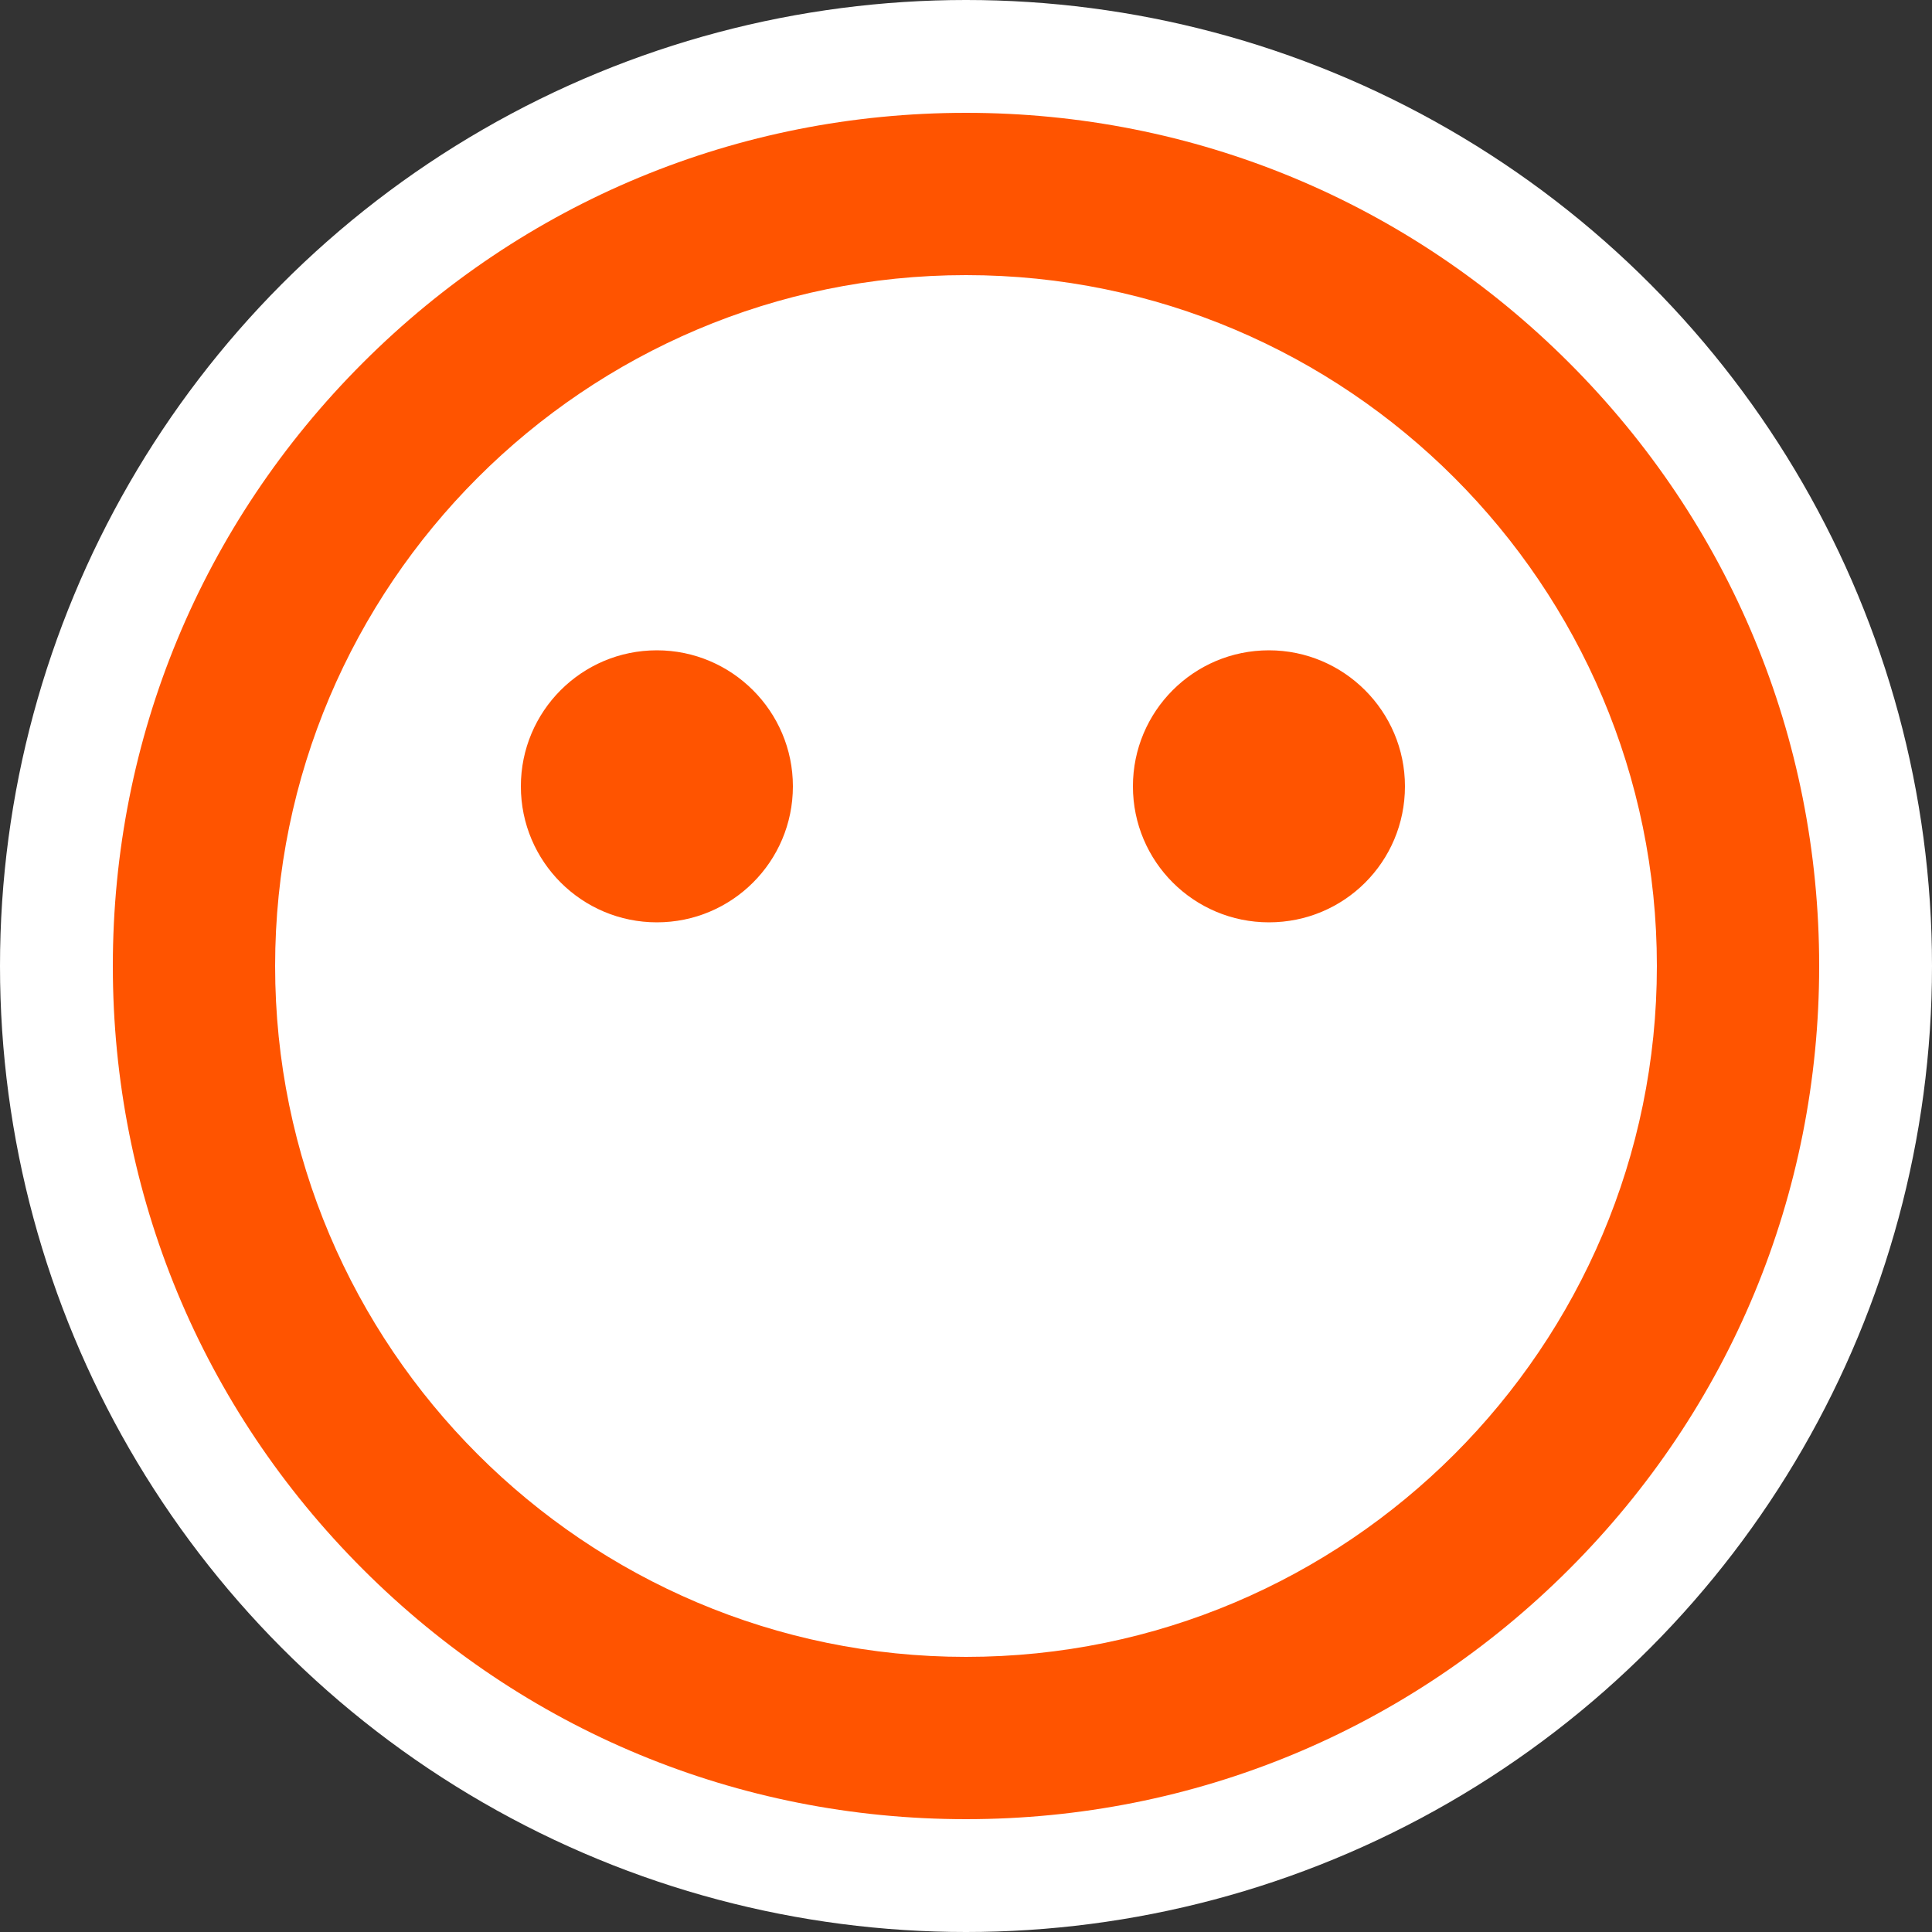 <svg xmlns="http://www.w3.org/2000/svg" xmlns:xlink="http://www.w3.org/1999/xlink" id="Layer_1" x="0px" y="0px" viewBox="0 0 500 500" style="enable-background:new 0 0 500 500;" xml:space="preserve">
<rect x="0" y="0" width="500" height="500" fill="#333333" stroke="none"/>
<style type="text/css">
	.st0{fill:#0B090A;}
	.st1{fill:#FFFFFF;}
	.st2{fill:#FF5400;}
</style>
<g>
	<g>
		<path class="st0" d="M225.4,268.7c0-0.1-0.1-0.2-0.2-0.2h-0.3v-0.8h0.8c0.3,0,0.5,0.2,0.5,0.4c0,0.1,0,0.1,0,0.1h0    c0,0,0.3-0.6,1.2-0.6c1,0,1.6,0.8,1.6,1.9c0,1.2-0.7,1.9-1.7,1.9c-0.7,0-1-0.5-1-0.5h0c0,0,0,0.1,0,0.3v1.5h-0.9L225.4,268.7    L225.4,268.7z M227.2,270.7c0.5,0,0.9-0.4,0.9-1.1c0-0.7-0.4-1.1-0.9-1.1c-0.5,0-0.9,0.3-0.9,1.2    C226.3,270.2,226.6,270.7,227.2,270.7z"></path>
		<path class="st0" d="M231.3,267.7c1,0,1.6,0.8,1.6,1.7c0,0.1,0,0.3,0,0.3h-2.5c0.1,0.6,0.5,1,1.1,1c0.6,0,1-0.4,1-0.4l0.4,0.6    c0,0-0.6,0.6-1.5,0.6c-1.2,0-2-0.9-2-1.9C229.5,268.4,230.2,267.7,231.3,267.7z M232,269.1c0-0.4-0.3-0.7-0.7-0.7    c-0.5,0-0.8,0.3-0.9,0.7H232z"></path>
		<path class="st0" d="M235.5,267.7c1.1,0,2,0.8,2,1.9c0,1.1-0.9,1.9-2,1.9c-1.1,0-2-0.8-2-1.9C233.5,268.5,234.4,267.7,235.5,267.7    z M235.5,270.7c0.6,0,1.1-0.5,1.1-1.1c0-0.7-0.5-1.1-1.1-1.1c-0.6,0-1.1,0.5-1.1,1.1C234.4,270.3,234.9,270.7,235.5,270.7z"></path>
		<path class="st0" d="M238.3,268.7c0-0.1-0.1-0.2-0.2-0.2h-0.3v-0.8h0.8c0.3,0,0.5,0.2,0.5,0.4c0,0.1,0,0.1,0,0.1h0    c0,0,0.3-0.6,1.2-0.6c1,0,1.6,0.8,1.6,1.9c0,1.2-0.7,1.9-1.7,1.9c-0.7,0-1-0.5-1-0.5h0c0,0,0,0.1,0,0.3v1.5h-0.9V268.7    L238.3,268.7z M240.1,270.7c0.5,0,0.9-0.4,0.9-1.1c0-0.7-0.4-1.1-0.9-1.1c-0.5,0-0.9,0.3-0.9,1.2    C239.2,270.2,239.5,270.7,240.1,270.7z"></path>
		<path class="st0" d="M242.7,267.2c0-0.1-0.1-0.2-0.2-0.2h-0.3v-0.8h0.9c0.3,0,0.5,0.2,0.5,0.5v3.7c0,0.1,0.1,0.2,0.2,0.2h0.3v0.8    h-0.9c-0.3,0-0.5-0.1-0.5-0.5L242.7,267.2L242.7,267.2z"></path>
		<path class="st0" d="M246.3,267.7c1,0,1.6,0.8,1.6,1.7c0,0.1,0,0.3,0,0.3h-2.5c0.1,0.6,0.5,1,1.1,1c0.6,0,1-0.4,1-0.4l0.4,0.6    c0,0-0.6,0.6-1.5,0.6c-1.2,0-2-0.9-2-1.9C244.4,268.4,245.2,267.7,246.3,267.7z M247,269.1c0-0.4-0.3-0.7-0.7-0.7    c-0.5,0-0.8,0.3-0.9,0.7H247z"></path>
		<path class="st0" d="M248.8,268.2c0-0.1-0.1-0.2-0.2-0.2h-0.3v-0.3h0.4c0.3,0,0.4,0.1,0.4,0.4c0,0.2,0,0.3,0,0.3h0    c0,0,0.3-0.8,1.3-0.8c1,0,1.5,0.8,1.5,1.9c0,1.1-0.7,1.9-1.6,1.9c-0.9,0-1.2-0.8-1.2-0.8h0c0,0,0,0.1,0,0.3v1.8h-0.3L248.8,268.2    L248.8,268.2z M250.4,271.2c0.7,0,1.3-0.6,1.3-1.6c0-1-0.5-1.6-1.2-1.6c-0.7,0-1.3,0.5-1.3,1.6    C249.1,270.4,249.5,271.2,250.4,271.2z"></path>
		<path class="st0" d="M254.3,267.7c1,0,1.5,0.8,1.5,1.6c0,0.1,0,0.2,0,0.2h-2.9c0,1,0.7,1.6,1.5,1.6c0.7,0,1.1-0.5,1.1-0.5l0.2,0.3    c0,0-0.5,0.5-1.3,0.5c-1,0-1.9-0.7-1.9-1.9C252.6,268.4,253.4,267.7,254.3,267.7z M255.5,269.3c0-0.9-0.6-1.3-1.2-1.3    c-0.7,0-1.3,0.4-1.4,1.3H255.5z"></path>
		<path class="st0" d="M256.8,268.2c0-0.1-0.1-0.2-0.2-0.2h-0.3v-0.3h0.4c0.3,0,0.4,0.1,0.4,0.4v0.3c0,0.2,0,0.3,0,0.3h0    c0.2-0.6,0.6-1,1.1-1c0.1,0,0.2,0,0.2,0v0.3c0,0-0.1,0-0.2,0c-0.6,0-0.9,0.5-1.1,1c-0.1,0.3-0.1,0.5-0.1,0.8v1.5h-0.3L256.8,268.2    L256.8,268.2z"></path>
		<path class="st0" d="M259.2,267.2c0-0.1-0.1-0.2-0.2-0.2h-0.3v-0.8h0.9c0.3,0,0.5,0.2,0.5,0.5v1.3c0,0.2,0,0.3,0,0.3h0    c0.2-0.4,0.6-0.7,1.3-0.7c0.8,0,1.3,0.4,1.3,1.4v1.4c0,0.1,0.1,0.2,0.2,0.2h0.3v0.8h-0.9c-0.3,0-0.5-0.1-0.5-0.5v-1.7    c0-0.4-0.1-0.7-0.6-0.7c-0.5,0-0.9,0.3-1,0.8c0,0.1-0.1,0.3-0.1,0.5v1.7h-0.9V267.2z"></path>
		<path class="st0" d="M265.4,267.7c1.1,0,2,0.8,2,1.9c0,1.1-0.9,1.9-2,1.9c-1.1,0-2-0.8-2-1.9C263.4,268.5,264.3,267.7,265.4,267.7    z M265.4,270.7c0.6,0,1.1-0.5,1.1-1.1c0-0.7-0.5-1.1-1.1-1.1c-0.6,0-1.1,0.5-1.1,1.1C264.4,270.3,264.9,270.7,265.4,270.7z"></path>
		<path class="st0" d="M268.3,268.7c0-0.1-0.1-0.2-0.2-0.2h-0.3v-0.8h0.9c0.3,0,0.5,0.2,0.5,0.5v1.7c0,0.4,0.1,0.7,0.6,0.7    c0.7,0,1-0.6,1-1.2v-1.7h0.9v2.7c0,0.1,0.1,0.2,0.2,0.2h0.3v0.8h-0.8c-0.3,0-0.5-0.2-0.5-0.4v-0.1c0-0.1,0-0.2,0-0.2h0    c-0.2,0.4-0.6,0.8-1.3,0.8c-0.8,0-1.3-0.4-1.3-1.4L268.3,268.7L268.3,268.7z"></path>
		<path class="st0" d="M272.9,268.7c0-0.1-0.1-0.2-0.2-0.2h-0.3v-0.8h0.8c0.3,0,0.5,0.1,0.5,0.4v0.2c0,0.1,0,0.2,0,0.2h0    c0.2-0.5,0.6-0.9,1.2-0.9c0.1,0,0.2,0,0.2,0v0.9c0,0-0.1,0-0.2,0c-0.4,0-0.8,0.2-1,0.8c-0.1,0.2-0.1,0.4-0.1,0.6v1.4h-0.9    L272.9,268.7L272.9,268.7z"></path>
	</g>
</g>
<circle class="st1" cx="250" cy="250" r="250"></circle>
<path class="st1" d="M250,95.8c85.2,0,154.2,69,154.2,154.1c0,85.2-69,154.2-154.2,154.2c-85.1,0-154.1-69-154.1-154.2  C95.8,164.8,164.8,95.8,250,95.8z"></path>
<path class="st2" d="M250,470.8c-59,0-114.4-23-156.1-64.7C52.2,364.4,29.2,309,29.2,250c0-59,23-114.4,64.7-156.1  S191,29.2,250,29.2c59,0,114.4,23,156.1,64.7S470.8,191,470.8,250c0,59-23,114.4-64.7,156.1C364.4,447.8,309,470.8,250,470.8z   M250,71.2c-98.6,0-178.8,80.2-178.8,178.8S151.4,428.8,250,428.8S428.8,348.6,428.8,250S348.6,71.2,250,71.2z M134.8,203.5  c0-19.4,15.7-35.2,35.2-35.2c19.4,0,35.2,15.8,35.2,35.2c0,19.5-15.8,35.2-35.2,35.2C150.6,238.7,134.8,223,134.8,203.5z   M293.2,203.5c0-19.4,15.7-35.2,35.2-35.2c19.4,0,35.2,15.8,35.2,35.2c0,19.5-15.7,35.2-35.2,35.2C309,238.7,293.2,223,293.2,203.5z  "></path>
</svg>